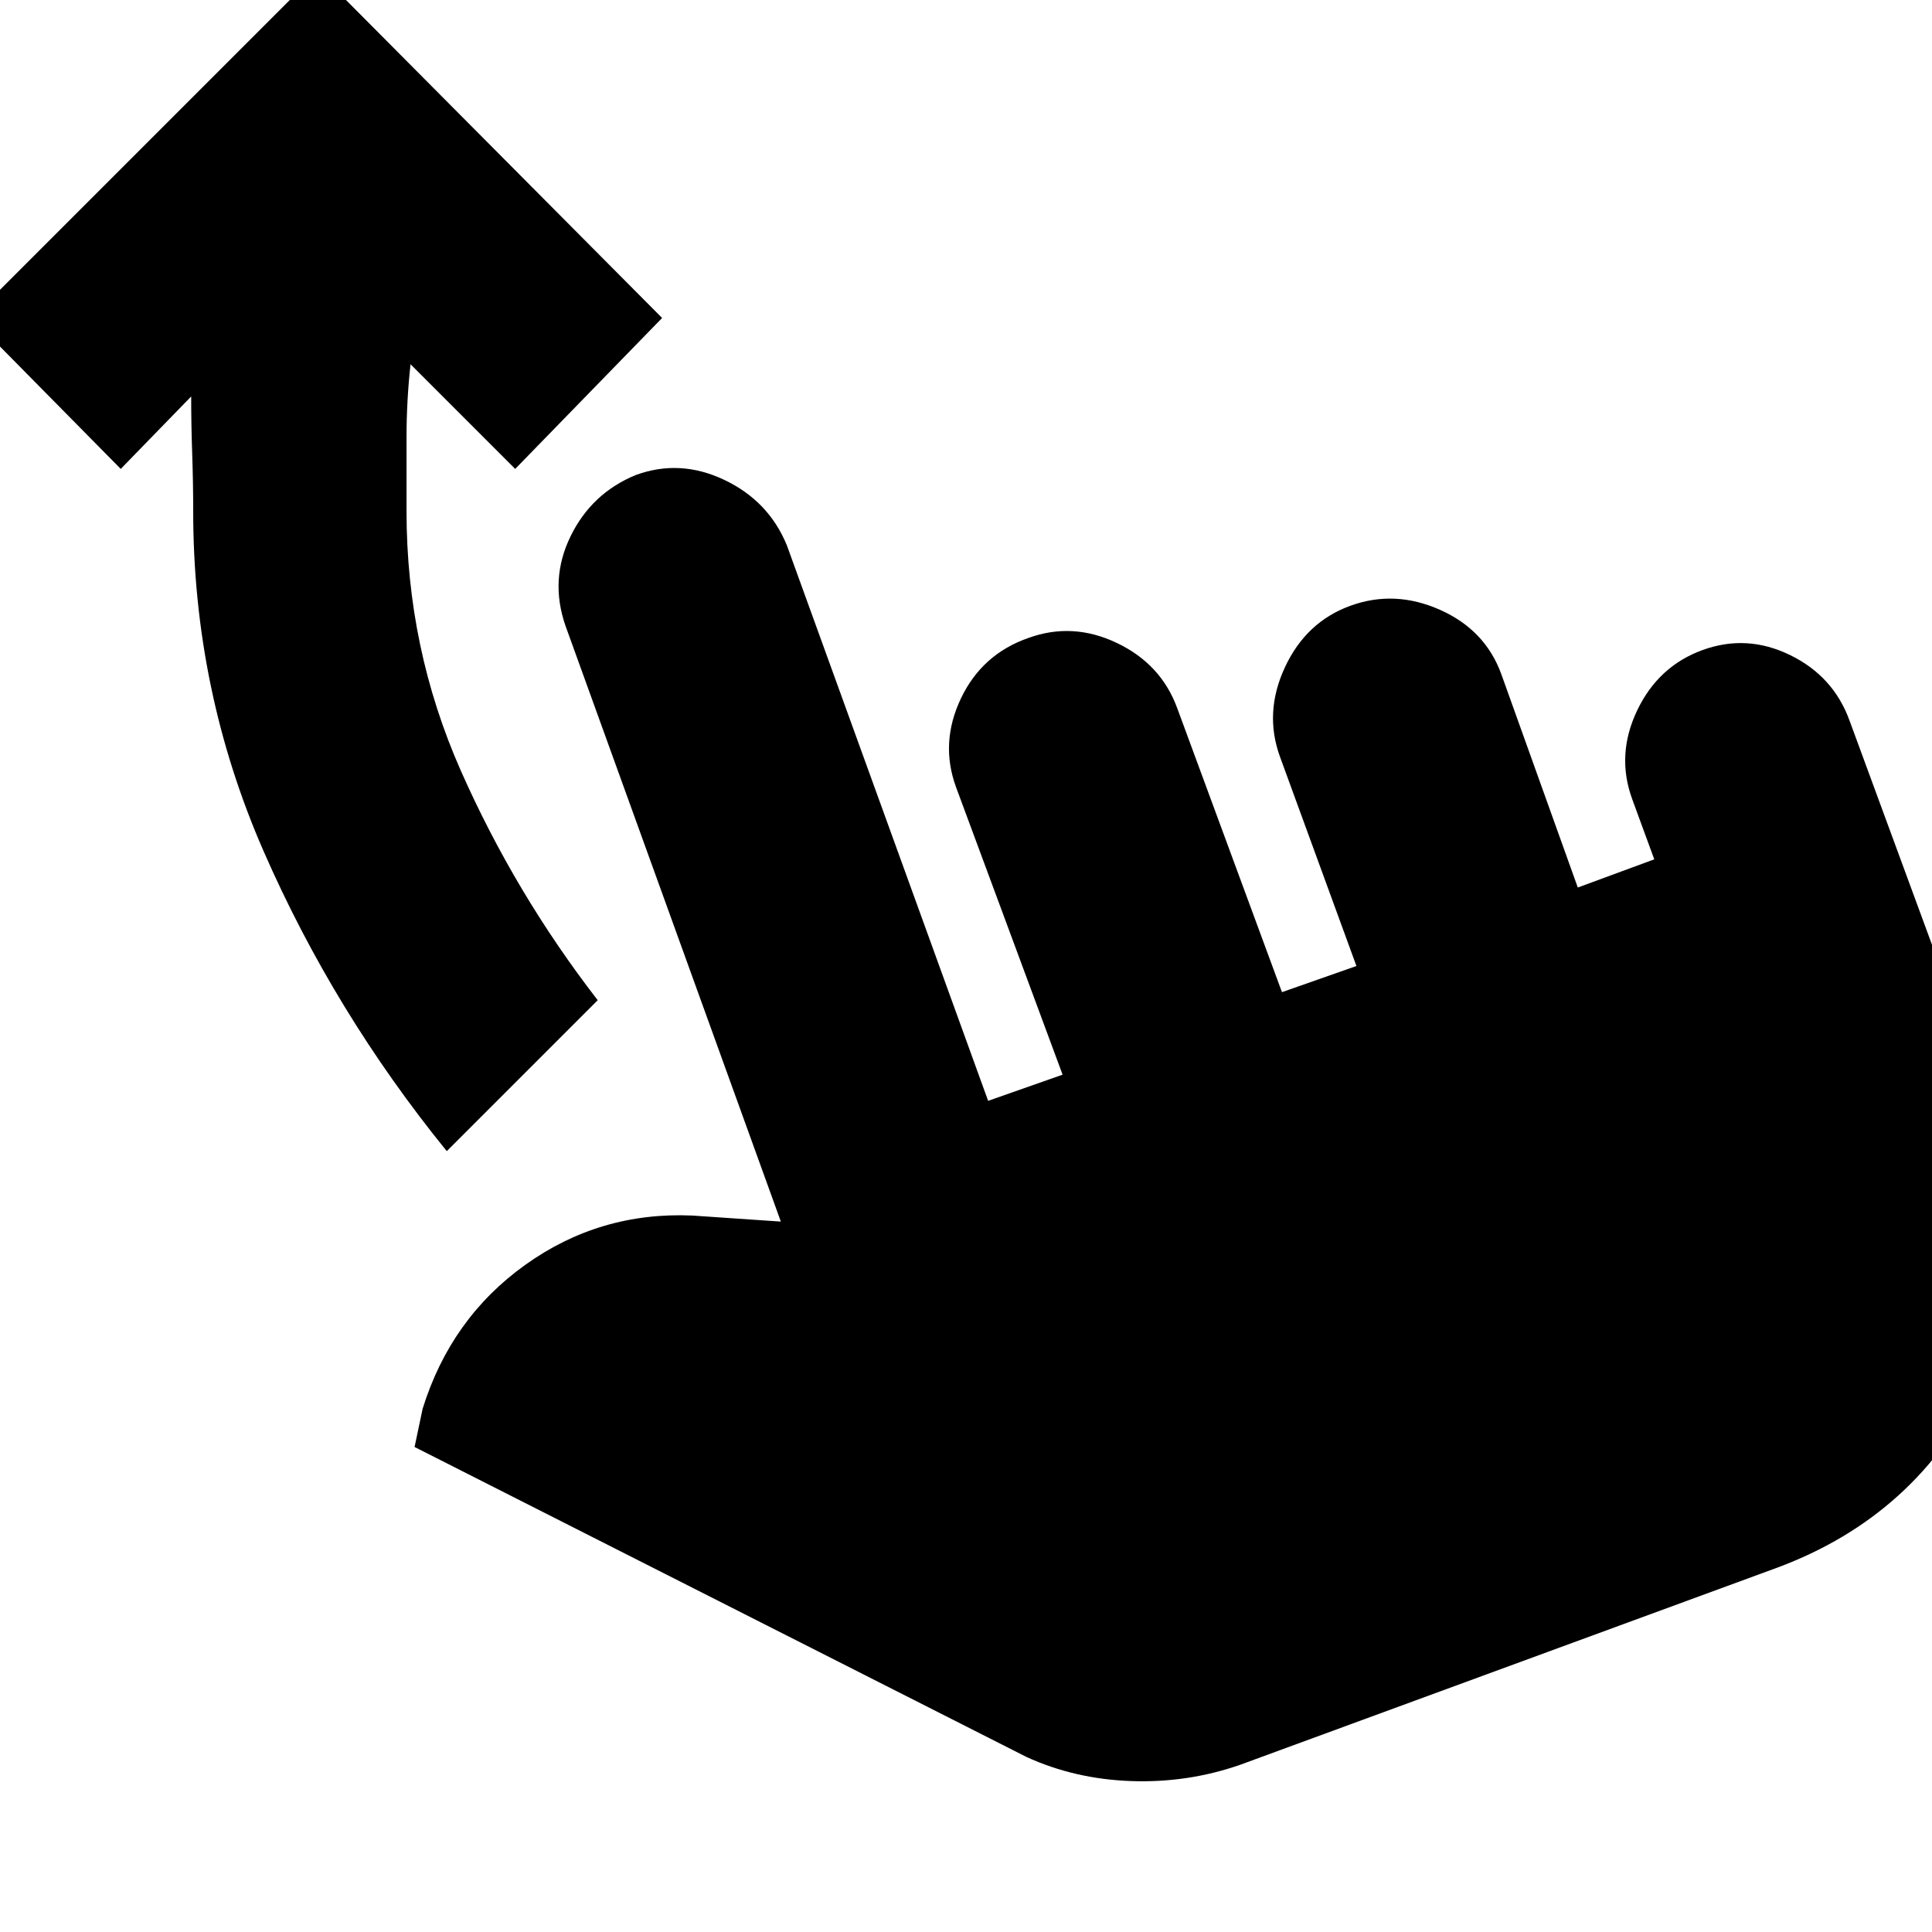 <svg xmlns="http://www.w3.org/2000/svg" height="24px" viewBox="0 -960 960 960" width="24px" fill="#000000"><path d="M616-83q-26 9-54 8t-52-12L206-241l4-19q14-45 51-71.5t83-24.5l44 3-107-296q-8-23 2.5-44.5T316-724q22-8 44 2.5t31 32.5l100 276 37-13-53-143q-8-22 2.5-44t33.5-30q22-8 44 2.5t30 32.5l52 141 37-13-38-104q-8-22 2.5-44.5T671-659q22-8 44.5 2t30.5 32l38 106 38-14-11-30q-8-22 2.5-44t32.5-30q22-8 43.5 2.5T919-602l71 193q26 70-5.5 136T883-181L616-83ZM222-388q-56-69-91-149T96-706q0-14-.5-28.5T95-763l-35 36-74-75 172-172 171 172-73 75-52-52q-2 18-2 36.5v36.5q0 68 27 129t68 114l-75 75Z"/></svg>